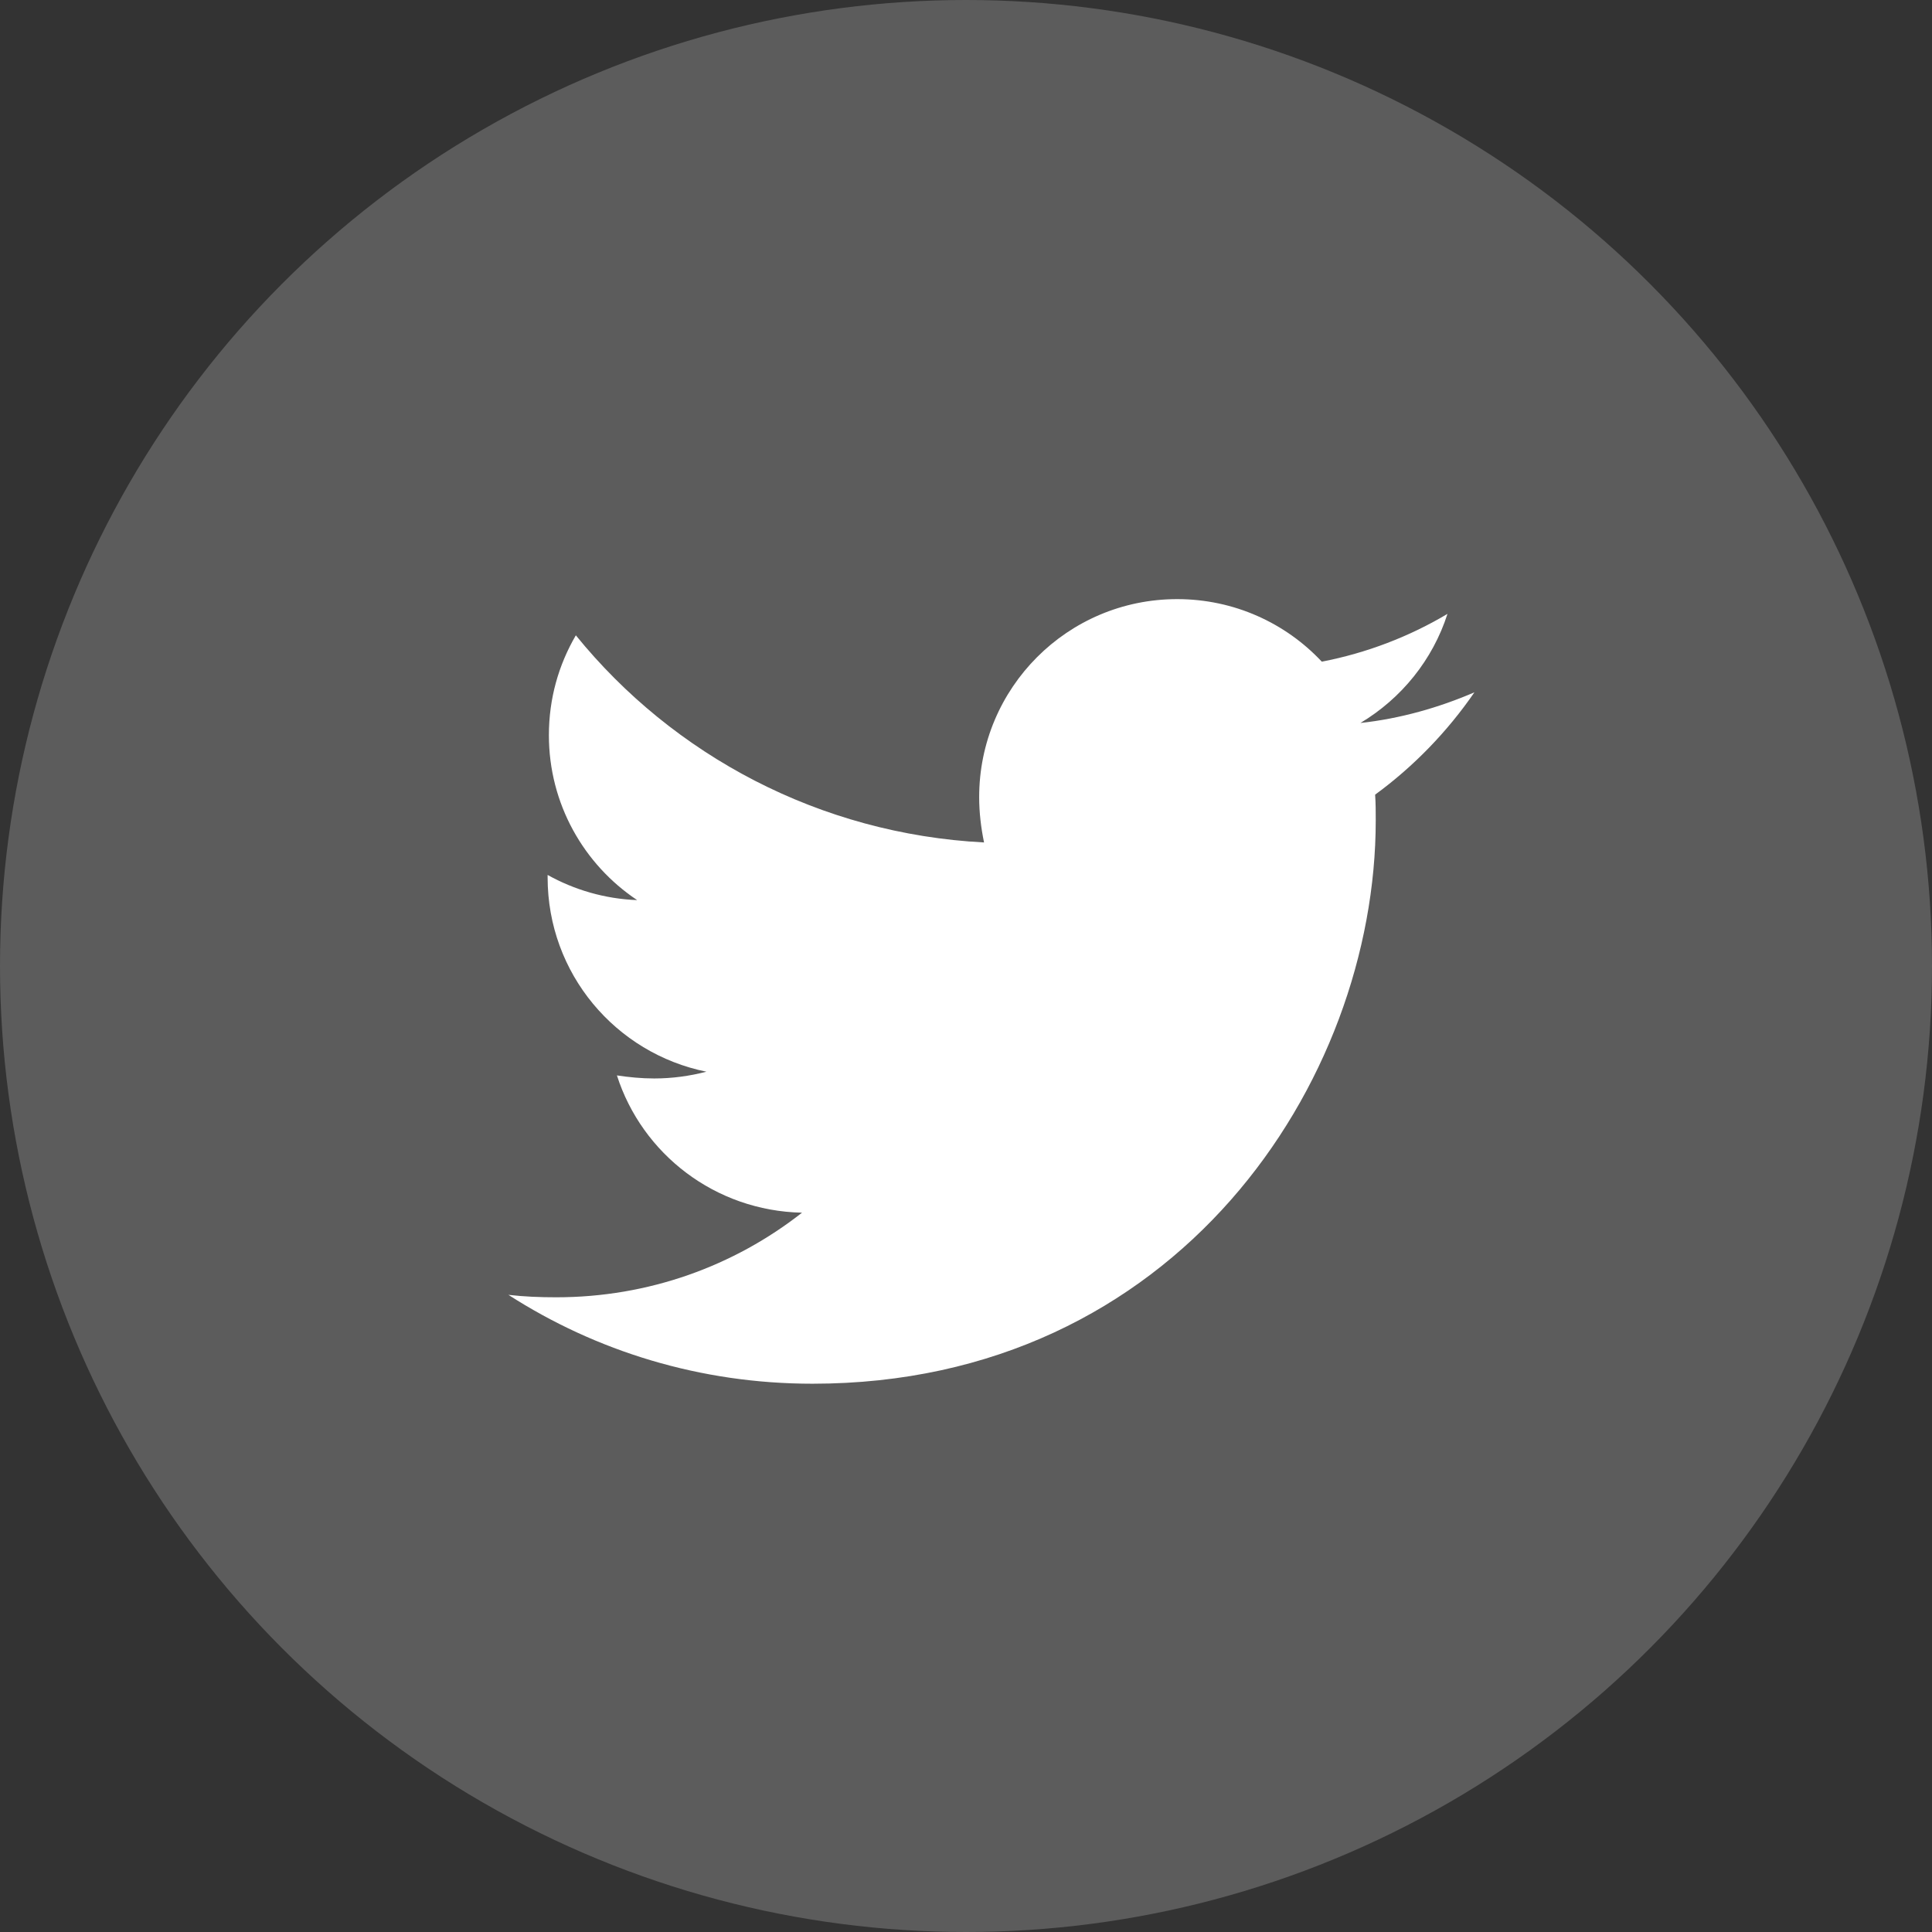 <?xml version="1.0" encoding="UTF-8" standalone="no"?>
<svg
   width="38"
   height="38"
   viewBox="0 0 38 38"
   fill="none"
   version="1.1"
   id="svg6"
   sodipodi:docname="twitter.svg"
   xmlns:inkscape="http://www.inkscape.org/namespaces/inkscape"
   xmlns:sodipodi="http://sodipodi.sourceforge.net/DTD/sodipodi-0.dtd"
   xmlns="http://www.w3.org/2000/svg"
   xmlns:svg="http://www.w3.org/2000/svg">
  <rect x="0" y="0" width="38" height="38" fill="#333333" stroke="none"/>
  <defs
     id="defs10" />
  <sodipodi:namedview
     id="namedview8"
     pagecolor="#ffffff"
     bordercolor="#000000"
     borderopacity="0.25"
     inkscape:showpageshadow="2"
     inkscape:pageopacity="0.0"
     inkscape:pagecheckerboard="0"
     inkscape:deskcolor="#d1d1d1" />
  <circle
     cx="19"
     cy="19"
     r="19"
     fill="white"
     fill-opacity="0.2"
     id="circle2" />
  <path
     d="M27.047 15.63C27.059 15.799 27.059 15.968 27.059 16.137C27.059 21.284 23.141 27.216 15.98 27.216C13.774 27.216 11.724 26.577 10 25.468C10.313 25.504 10.615 25.516 10.94 25.516C12.761 25.516 14.437 24.901 15.775 23.852C14.063 23.816 12.628 22.695 12.134 21.152C12.375 21.188 12.616 21.212 12.869 21.212C13.219 21.212 13.569 21.164 13.894 21.079C12.11 20.718 10.771 19.15 10.771 17.258V17.209C11.29 17.499 11.893 17.68 12.532 17.704C11.483 17.004 10.796 15.811 10.796 14.461C10.796 13.737 10.989 13.074 11.326 12.496C13.243 14.858 16.124 16.402 19.355 16.57C19.295 16.281 19.259 15.98 19.259 15.678C19.259 13.532 20.995 11.784 23.153 11.784C24.274 11.784 25.287 12.255 25.998 13.014C26.878 12.845 27.722 12.52 28.47 12.074C28.18 12.978 27.565 13.737 26.758 14.22C27.541 14.135 28.301 13.918 29 13.617C28.47 14.388 27.806 15.075 27.047 15.63Z"
     fill="white"
     id="path4" />
</svg>
